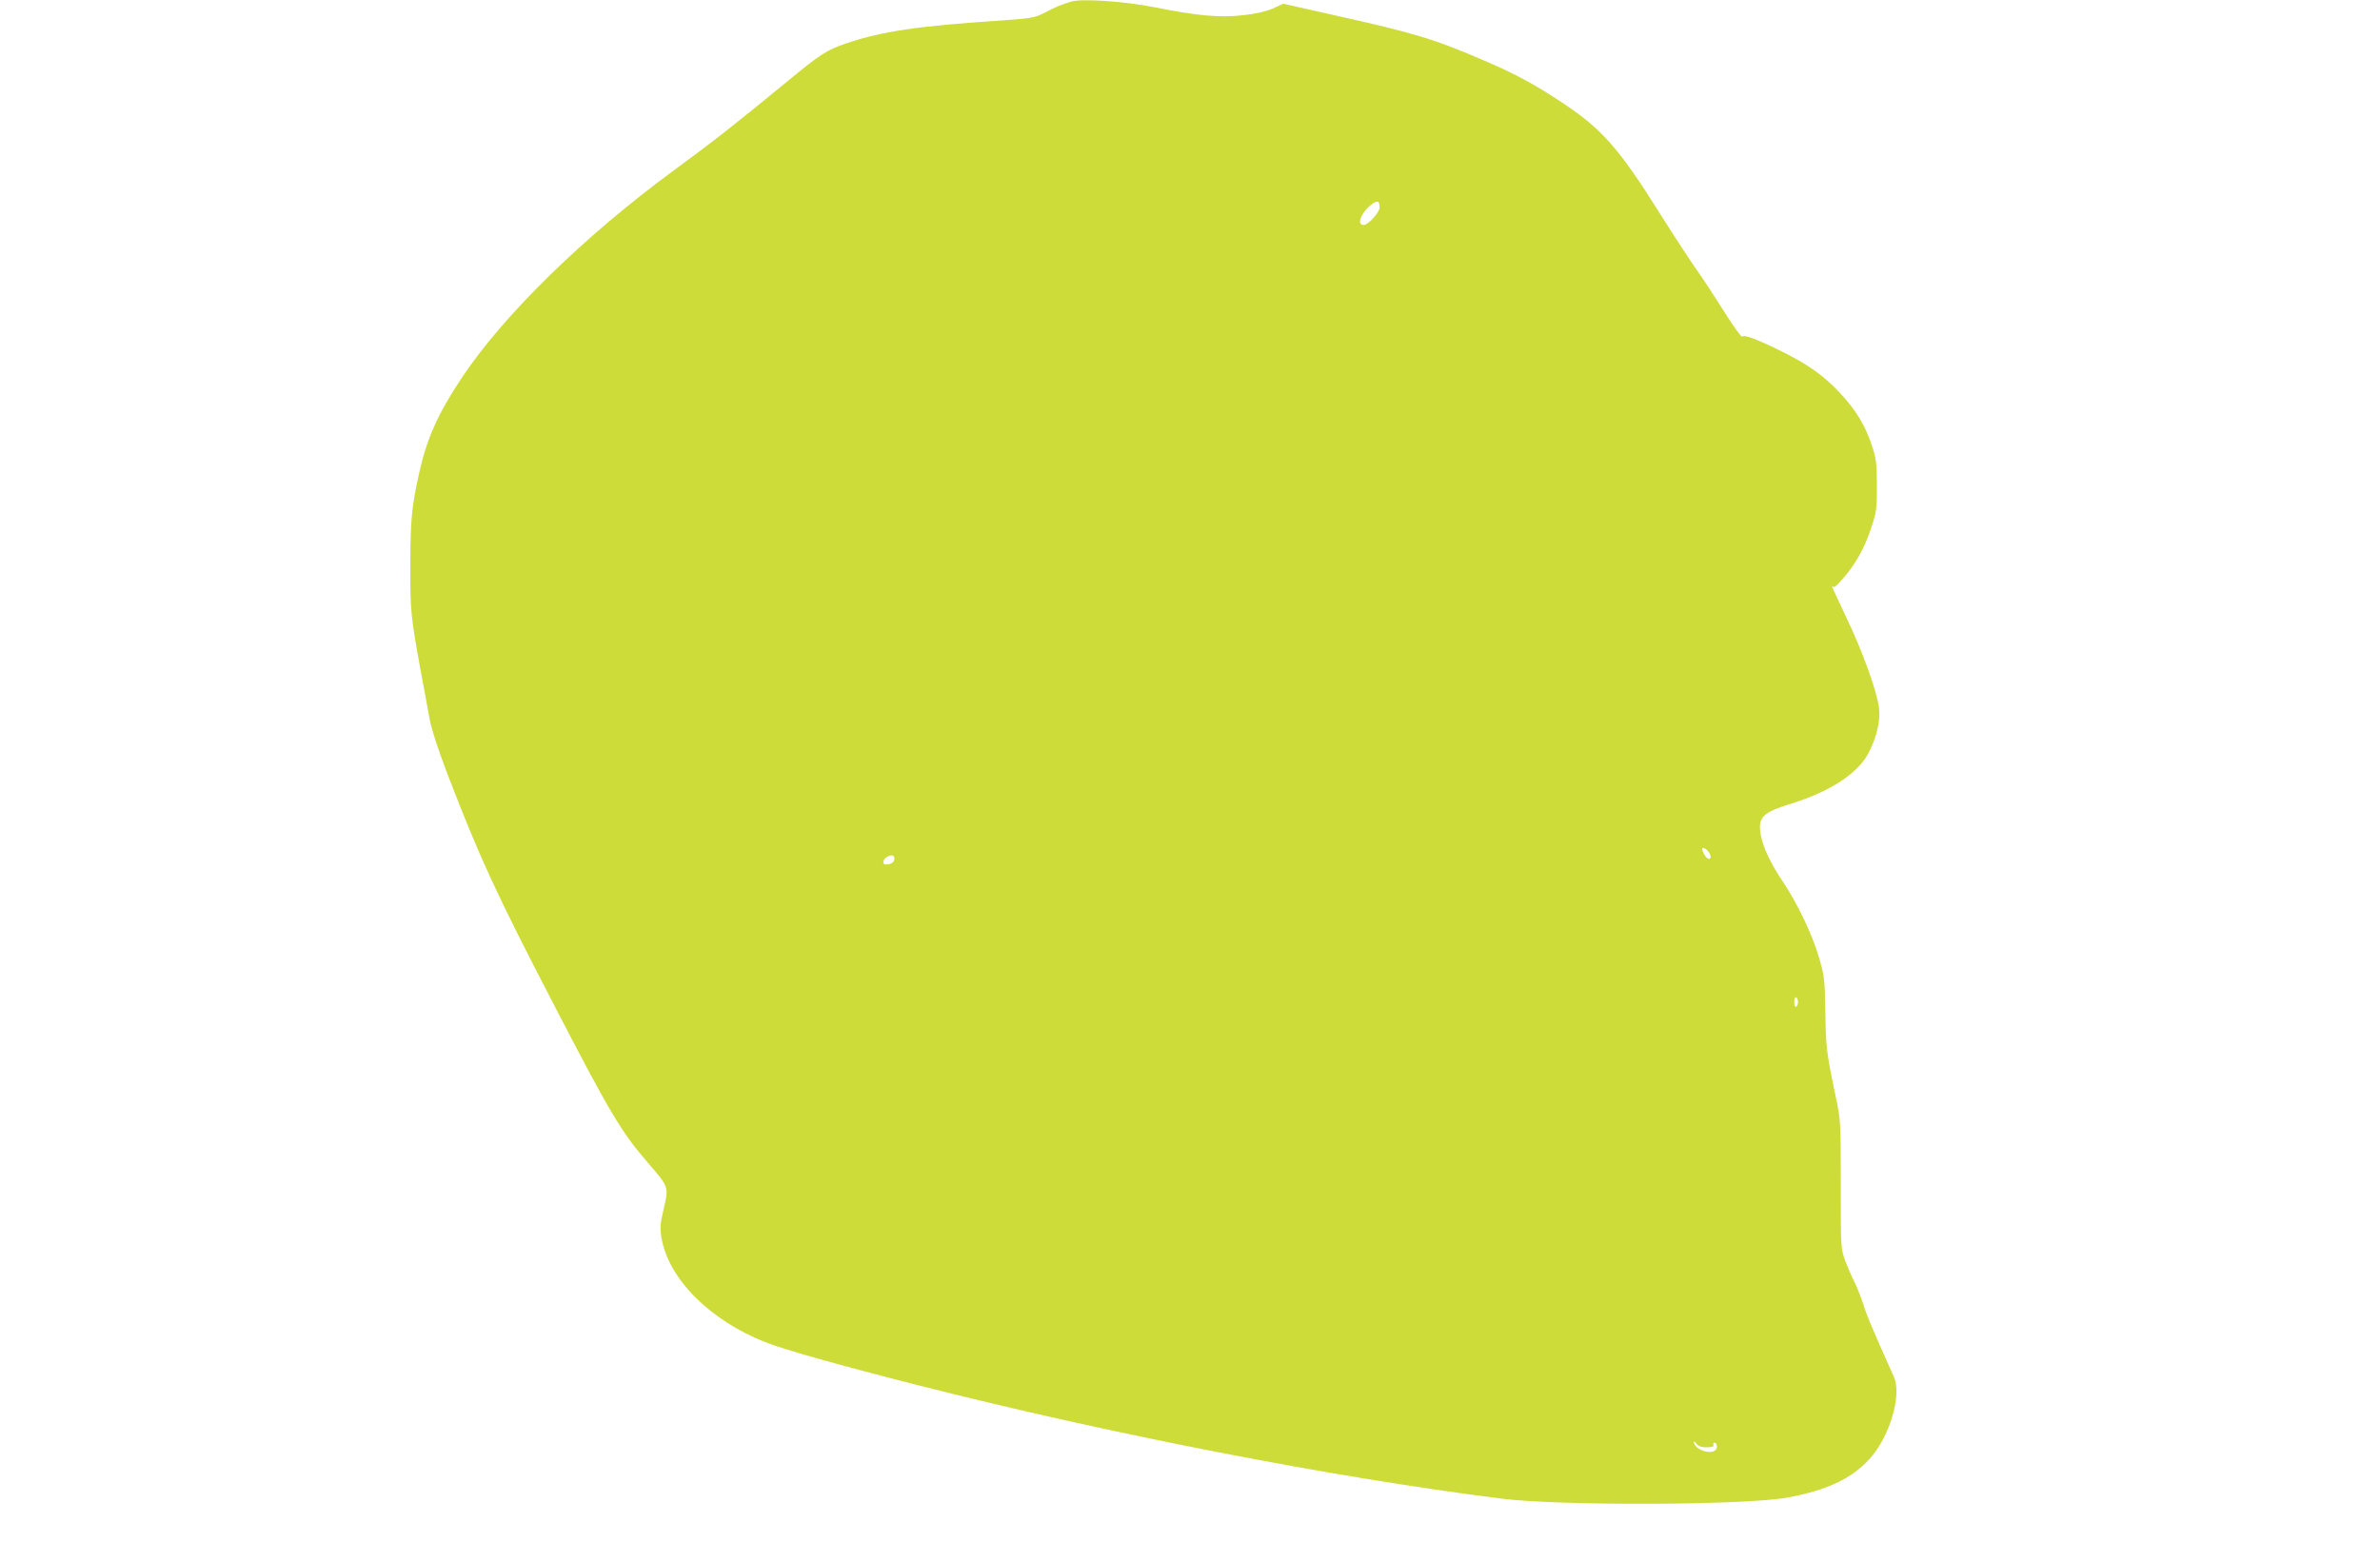 <?xml version="1.0" standalone="no"?>
<!DOCTYPE svg PUBLIC "-//W3C//DTD SVG 20010904//EN"
 "http://www.w3.org/TR/2001/REC-SVG-20010904/DTD/svg10.dtd">
<svg version="1.0" xmlns="http://www.w3.org/2000/svg"
 width="1280pt" height="840pt" viewBox="0 0 1280 840"
 preserveAspectRatio="xMidYMid meet">
<g transform="translate(0,840) scale(0.1,-0.1)"
fill="#cddc39" stroke="none">
<path d="M5760 8391 c-64 -20 -79 -27 -137 -57 -59 -30 -70 -32 -235 -44 -458
-30 -647 -59 -839 -124 -104 -36 -137 -57 -321 -209 -285 -234 -387 -314 -609
-477 -482 -355 -910 -774 -1134 -1110 -127 -190 -188 -325 -229 -507 -42 -186
-49 -259 -49 -503 -1 -245 2 -273 54 -560 17 -91 39 -208 48 -260 12 -64 45
-166 100 -310 174 -451 257 -630 565 -1225 310 -598 366 -692 511 -860 113
-131 112 -129 85 -245 -20 -85 -21 -104 -12 -161 39 -220 262 -443 562 -560
103 -40 382 -119 813 -229 1029 -262 2228 -496 3142 -611 316 -40 1314 -36
1540 6 210 39 342 101 438 205 109 119 177 345 133 443 -119 266 -147 332
-164 389 -12 36 -32 89 -46 117 -14 27 -37 80 -51 117 -25 66 -25 67 -25 413
0 332 -1 351 -26 466 -51 244 -54 268 -57 459 -3 181 -5 197 -35 299 -37 124
-115 287 -191 401 -66 97 -108 185 -121 254 -18 95 8 122 166 170 207 65 353
160 412 269 44 84 66 174 58 243 -11 91 -90 311 -181 499 -46 97 -79 169 -73
160 10 -14 19 -8 65 45 60 69 111 159 143 256 33 96 35 113 34 250 0 107 -4
136 -27 205 -36 108 -88 193 -172 282 -86 92 -168 150 -305 219 -135 67 -212
97 -220 83 -4 -5 -47 55 -96 133 -49 78 -116 181 -150 228 -33 47 -124 186
-202 310 -211 336 -305 444 -507 579 -150 101 -264 163 -430 234 -271 117
-375 149 -817 247 l-266 60 -57 -26 c-38 -16 -93 -29 -161 -36 -125 -14 -244
-3 -475 43 -159 32 -394 48 -449 30z m1660 -1106 c0 -27 -61 -95 -86 -95 -25
0 -26 27 -2 63 23 36 67 69 80 61 5 -3 8 -16 8 -29z m1764 -3461 c17 -17 22
-44 7 -44 -10 0 -26 19 -34 43 -8 21 6 22 27 1z m-4374 -43 c0 -19 -18 -31
-46 -31 -20 0 -17 27 4 39 26 16 42 13 42 -8z m4860 -771 c0 -10 -4 -22 -10
-25 -6 -4 -10 7 -10 25 0 18 4 29 10 25 6 -3 10 -15 10 -25z m-491 -2395 c29
0 40 4 36 13 -2 6 0 12 4 12 15 0 20 -27 8 -39 -29 -29 -116 4 -117 43 0 6 6
1 14 -10 10 -13 26 -19 55 -19z"/>
</g>
</svg>
